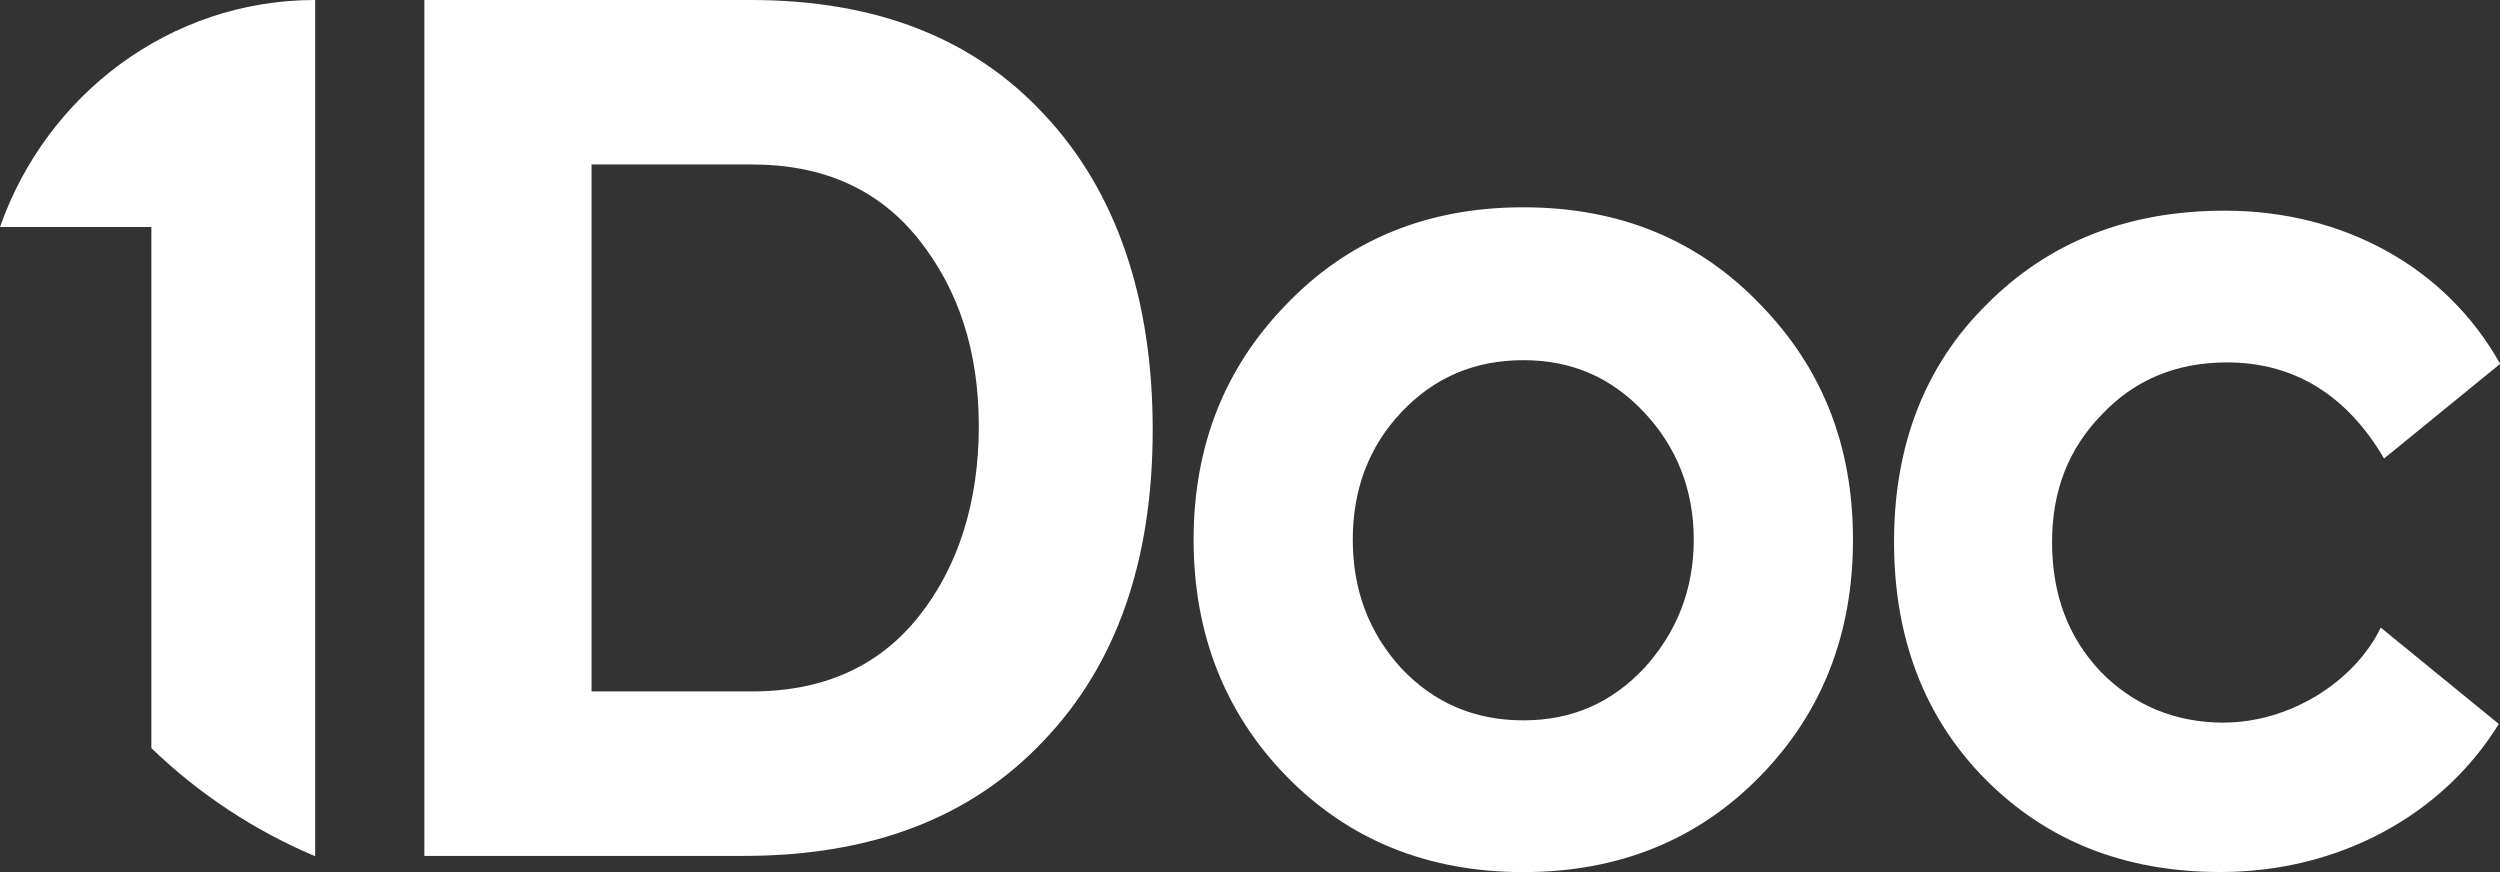 <svg xmlns="http://www.w3.org/2000/svg" width="86" height="30" viewBox="0 0 86 30" fill="none"><rect x="0" y="0" width="86" height="30" fill="#333333" stroke="none"/><g clip-path="url(#clip0_201_1200)"><path fill-rule="evenodd" clip-rule="evenodd" d="M5.207 7.809H0C1.598 3.257 5.848 0 10.839 0H10.842V29.443H10.816C8.727 28.559 6.828 27.298 5.207 25.735V7.809ZM14.598 0H25.824C30.136 0 33.514 1.314 35.963 3.985C38.41 6.613 39.653 10.279 39.653 14.781C39.653 19.283 38.41 22.869 35.886 25.498C33.398 28.129 29.981 29.443 25.592 29.443H14.598V0ZM25.865 23.785C28.35 23.785 30.254 22.909 31.613 21.196C32.971 19.484 33.671 17.254 33.671 14.662C33.671 12.071 32.971 9.96 31.613 8.247C30.254 6.534 28.35 5.658 25.865 5.658H20.349V23.785H25.865ZM52.401 7.131C49.1 7.131 46.381 8.247 44.245 10.477C42.11 12.667 41.06 15.377 41.06 18.565C41.06 21.753 42.11 24.5 44.245 26.693C46.381 28.884 49.1 30 52.401 30C55.702 30 58.422 28.884 60.557 26.693C62.693 24.503 63.742 21.793 63.742 18.565C63.742 15.338 62.693 12.67 60.557 10.477C58.422 8.247 55.702 7.131 52.401 7.131ZM56.556 22.988C55.429 24.184 54.071 24.78 52.401 24.78C50.731 24.78 49.332 24.184 48.205 22.988C47.078 21.753 46.535 20.278 46.535 18.565C46.535 16.853 47.078 15.377 48.205 14.182C49.332 12.986 50.729 12.39 52.401 12.39C54.074 12.39 55.432 12.986 56.556 14.182C57.683 15.377 58.265 16.853 58.265 18.565C58.265 20.278 57.683 21.753 56.556 22.988ZM72.261 23.104C73.388 24.26 74.826 24.859 76.496 24.859L76.499 24.857C78.714 24.857 80.965 23.503 81.899 21.59L85.959 24.904C84.027 28.039 80.461 29.997 76.383 29.997C73.079 29.997 70.398 28.921 68.301 26.809C66.204 24.698 65.155 21.948 65.155 18.642C65.155 15.335 66.204 12.585 68.34 10.474C70.475 8.323 73.195 7.247 76.537 7.247C80.548 7.247 84.119 9.144 86.005 12.517L82.012 15.773C80.731 13.583 78.904 12.467 76.614 12.467C74.865 12.467 73.429 13.066 72.302 14.261C71.175 15.417 70.591 16.853 70.591 18.644C70.591 20.436 71.134 21.912 72.261 23.104Z" fill="white"></path></g><defs><clipPath id="clip0_201_1200"><rect width="86" height="30" fill="white"></rect></clipPath></defs></svg>